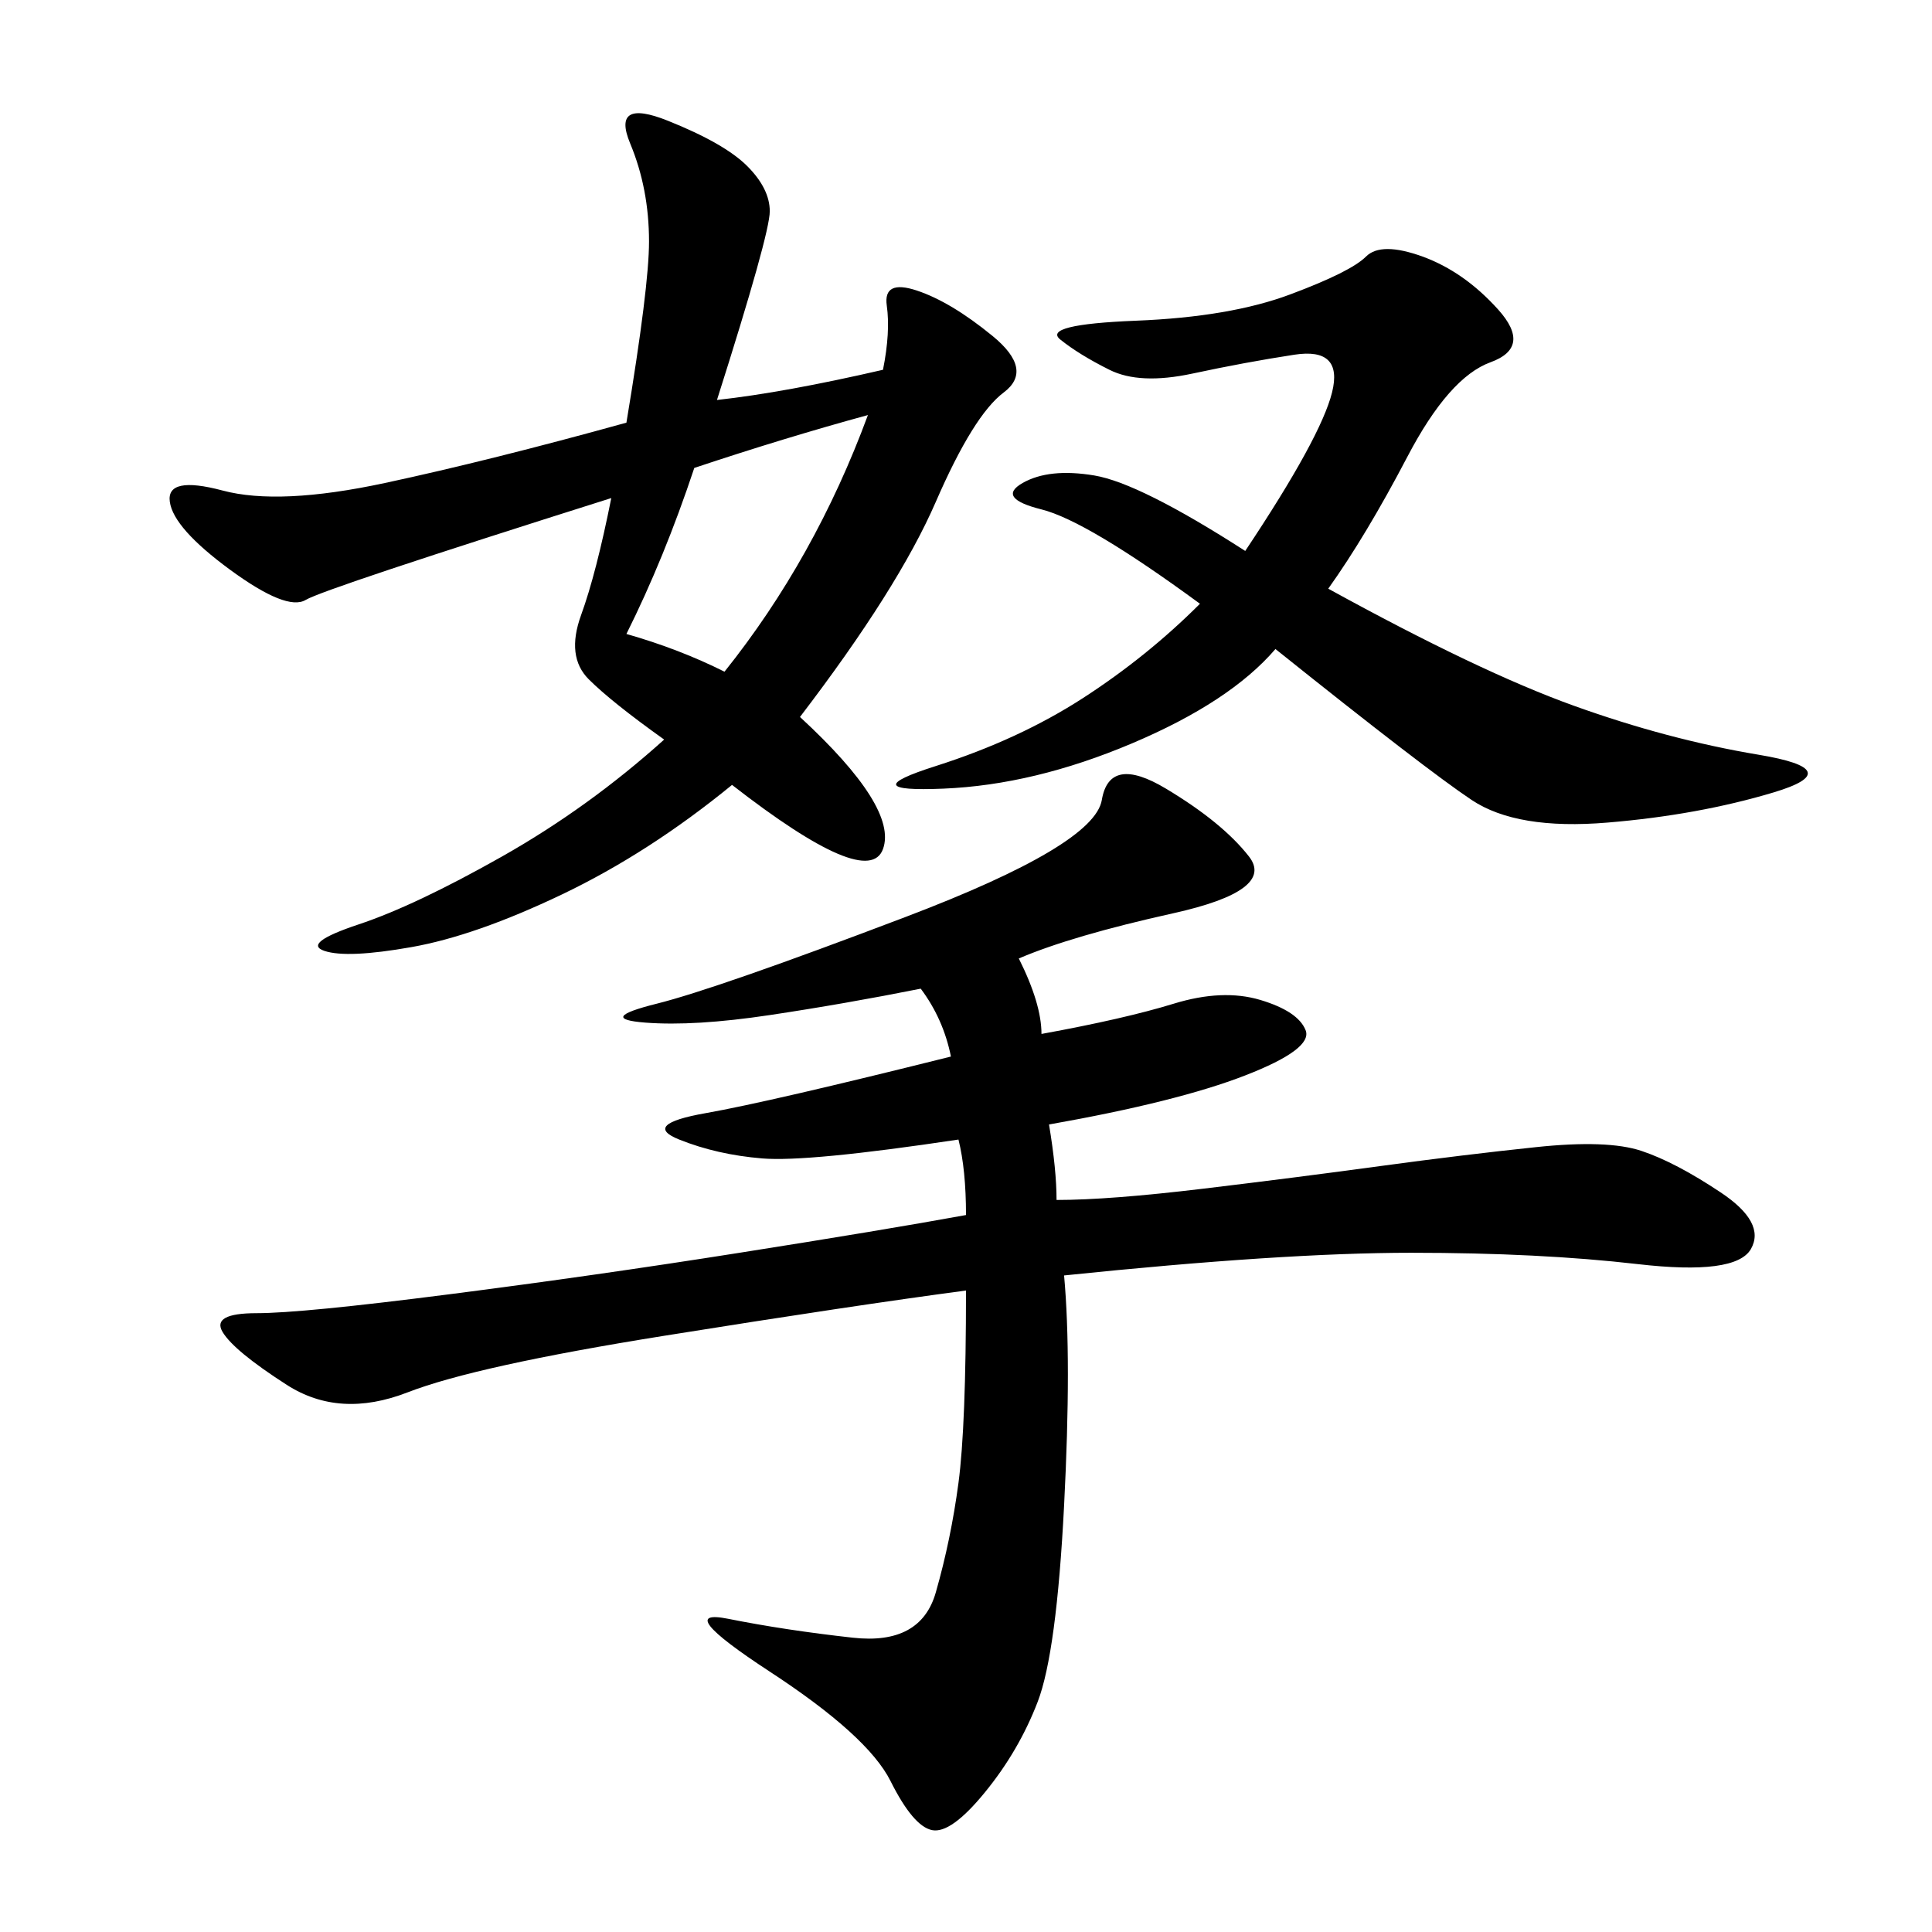 <svg xmlns="http://www.w3.org/2000/svg" xmlns:xlink="http://www.w3.org/1999/xlink" width="300" height="300"><path d="M158.20 148.83Q161.72 155.86 161.72 160.55L161.72 160.55Q174.61 158.20 182.23 155.86Q189.84 153.52 195.70 155.27Q201.56 157.03 202.73 159.96Q203.91 162.89 193.36 166.99Q182.81 171.09 162.89 174.61L162.89 174.61Q164.06 181.64 164.06 186.33L164.06 186.33Q172.27 186.33 186.91 184.57Q201.56 182.81 214.45 181.05Q227.34 179.30 238.48 178.13Q249.61 176.95 254.88 178.71Q260.16 180.47 267.19 185.16Q274.22 189.84 271.88 193.95Q269.53 198.05 254.30 196.29Q239.06 194.53 219.14 194.53L219.14 194.53Q199.22 194.53 165.23 198.05L165.23 198.05Q166.41 210.94 165.23 233.79Q164.06 256.64 161.13 264.26Q158.20 271.88 152.93 278.32Q147.66 284.77 144.73 284.18Q141.80 283.59 138.28 276.56Q134.77 269.53 119.53 259.57Q104.30 249.61 113.09 251.37Q121.88 253.13 132.42 254.30Q142.97 255.47 145.31 247.27Q147.66 239.06 148.83 230.27Q150 221.48 150 200.39L150 200.39Q132.42 202.73 103.13 207.42Q73.83 212.11 63.28 216.21Q52.73 220.31 44.53 215.04Q36.33 209.77 34.57 206.84Q32.81 203.91 39.84 203.91L39.84 203.91Q46.88 203.91 69.73 200.98Q92.58 198.05 114.84 194.53Q137.11 191.02 150 188.67L150 188.67Q150 181.64 148.83 176.95L148.83 176.95Q125.39 180.47 118.36 179.88Q111.33 179.30 105.47 176.95Q99.61 174.61 109.57 172.85Q119.53 171.09 147.66 164.06L147.66 164.06Q146.48 158.20 142.97 153.52L142.97 153.52Q131.25 155.86 119.53 157.62Q107.81 159.38 100.20 158.79Q92.58 158.20 101.95 155.86Q111.33 153.52 140.63 142.38Q169.92 131.25 171.09 124.22Q172.27 117.19 181.05 122.46Q189.84 127.73 193.95 133.01Q198.05 138.28 182.23 141.80Q166.41 145.31 158.20 148.83L158.20 148.83ZM111.33 62.11Q121.88 60.94 137.11 57.42L137.11 57.42Q138.28 51.56 137.70 47.46Q137.11 43.36 142.38 45.12Q147.66 46.88 154.10 52.15Q160.55 57.42 155.86 60.94Q151.17 64.45 145.31 77.93Q139.45 91.41 124.22 111.33L124.22 111.33Q139.45 125.39 137.11 131.84Q134.77 138.28 113.67 121.88L113.67 121.88Q100.78 132.42 87.30 138.87Q73.83 145.31 63.87 147.07Q53.91 148.83 50.39 147.66Q46.88 146.48 55.66 143.55Q64.45 140.63 77.93 133.01Q91.41 125.39 103.13 114.84L103.13 114.84Q94.92 108.98 91.41 105.47Q87.89 101.95 90.23 95.51Q92.58 89.06 94.92 77.34L94.92 77.34Q50.39 91.41 47.46 93.16Q44.53 94.92 35.74 88.48Q26.95 82.03 26.37 77.93Q25.78 73.83 34.57 76.17Q43.36 78.52 59.77 75Q76.17 71.48 97.27 65.63L97.27 65.63Q100.78 44.53 100.78 37.50L100.78 37.50Q100.78 29.30 97.85 22.27Q94.92 15.23 103.71 18.75Q112.50 22.27 116.02 25.78Q119.53 29.30 119.53 32.81L119.53 32.81Q119.53 36.33 111.33 62.11L111.33 62.11ZM206.25 91.41Q229.69 104.30 244.34 109.57Q258.98 114.84 273.05 117.19Q287.11 119.53 275.39 123.05Q263.67 126.56 249.61 127.73Q235.55 128.91 228.52 124.22Q221.48 119.53 198.05 100.78L198.05 100.78Q191.02 108.98 175.78 115.43Q160.55 121.88 146.48 122.46Q132.42 123.05 145.31 118.95Q158.20 114.84 168.16 108.40Q178.13 101.95 186.33 93.75L186.33 93.75Q168.75 80.86 161.72 79.10Q154.69 77.34 158.79 75Q162.89 72.66 169.92 73.83Q176.95 75 193.36 85.55L193.36 85.55Q205.08 67.97 206.84 60.94Q208.59 53.91 200.98 55.08Q193.36 56.25 185.16 58.01Q176.95 59.77 172.27 57.42Q167.58 55.08 164.65 52.73Q161.72 50.39 176.37 49.80Q191.02 49.22 200.39 45.70Q209.77 42.19 212.11 39.84Q214.45 37.50 220.90 39.84Q227.34 42.19 232.62 48.05Q237.89 53.91 231.45 56.25Q225 58.59 218.55 70.90Q212.11 83.20 206.25 91.41L206.25 91.41ZM107.81 72.66Q103.13 86.72 97.27 98.44L97.27 98.44Q105.47 100.78 112.50 104.30L112.50 104.30Q126.56 86.72 134.77 64.45L134.77 64.45Q121.88 67.97 107.81 72.66L107.81 72.66Z"/></svg>
